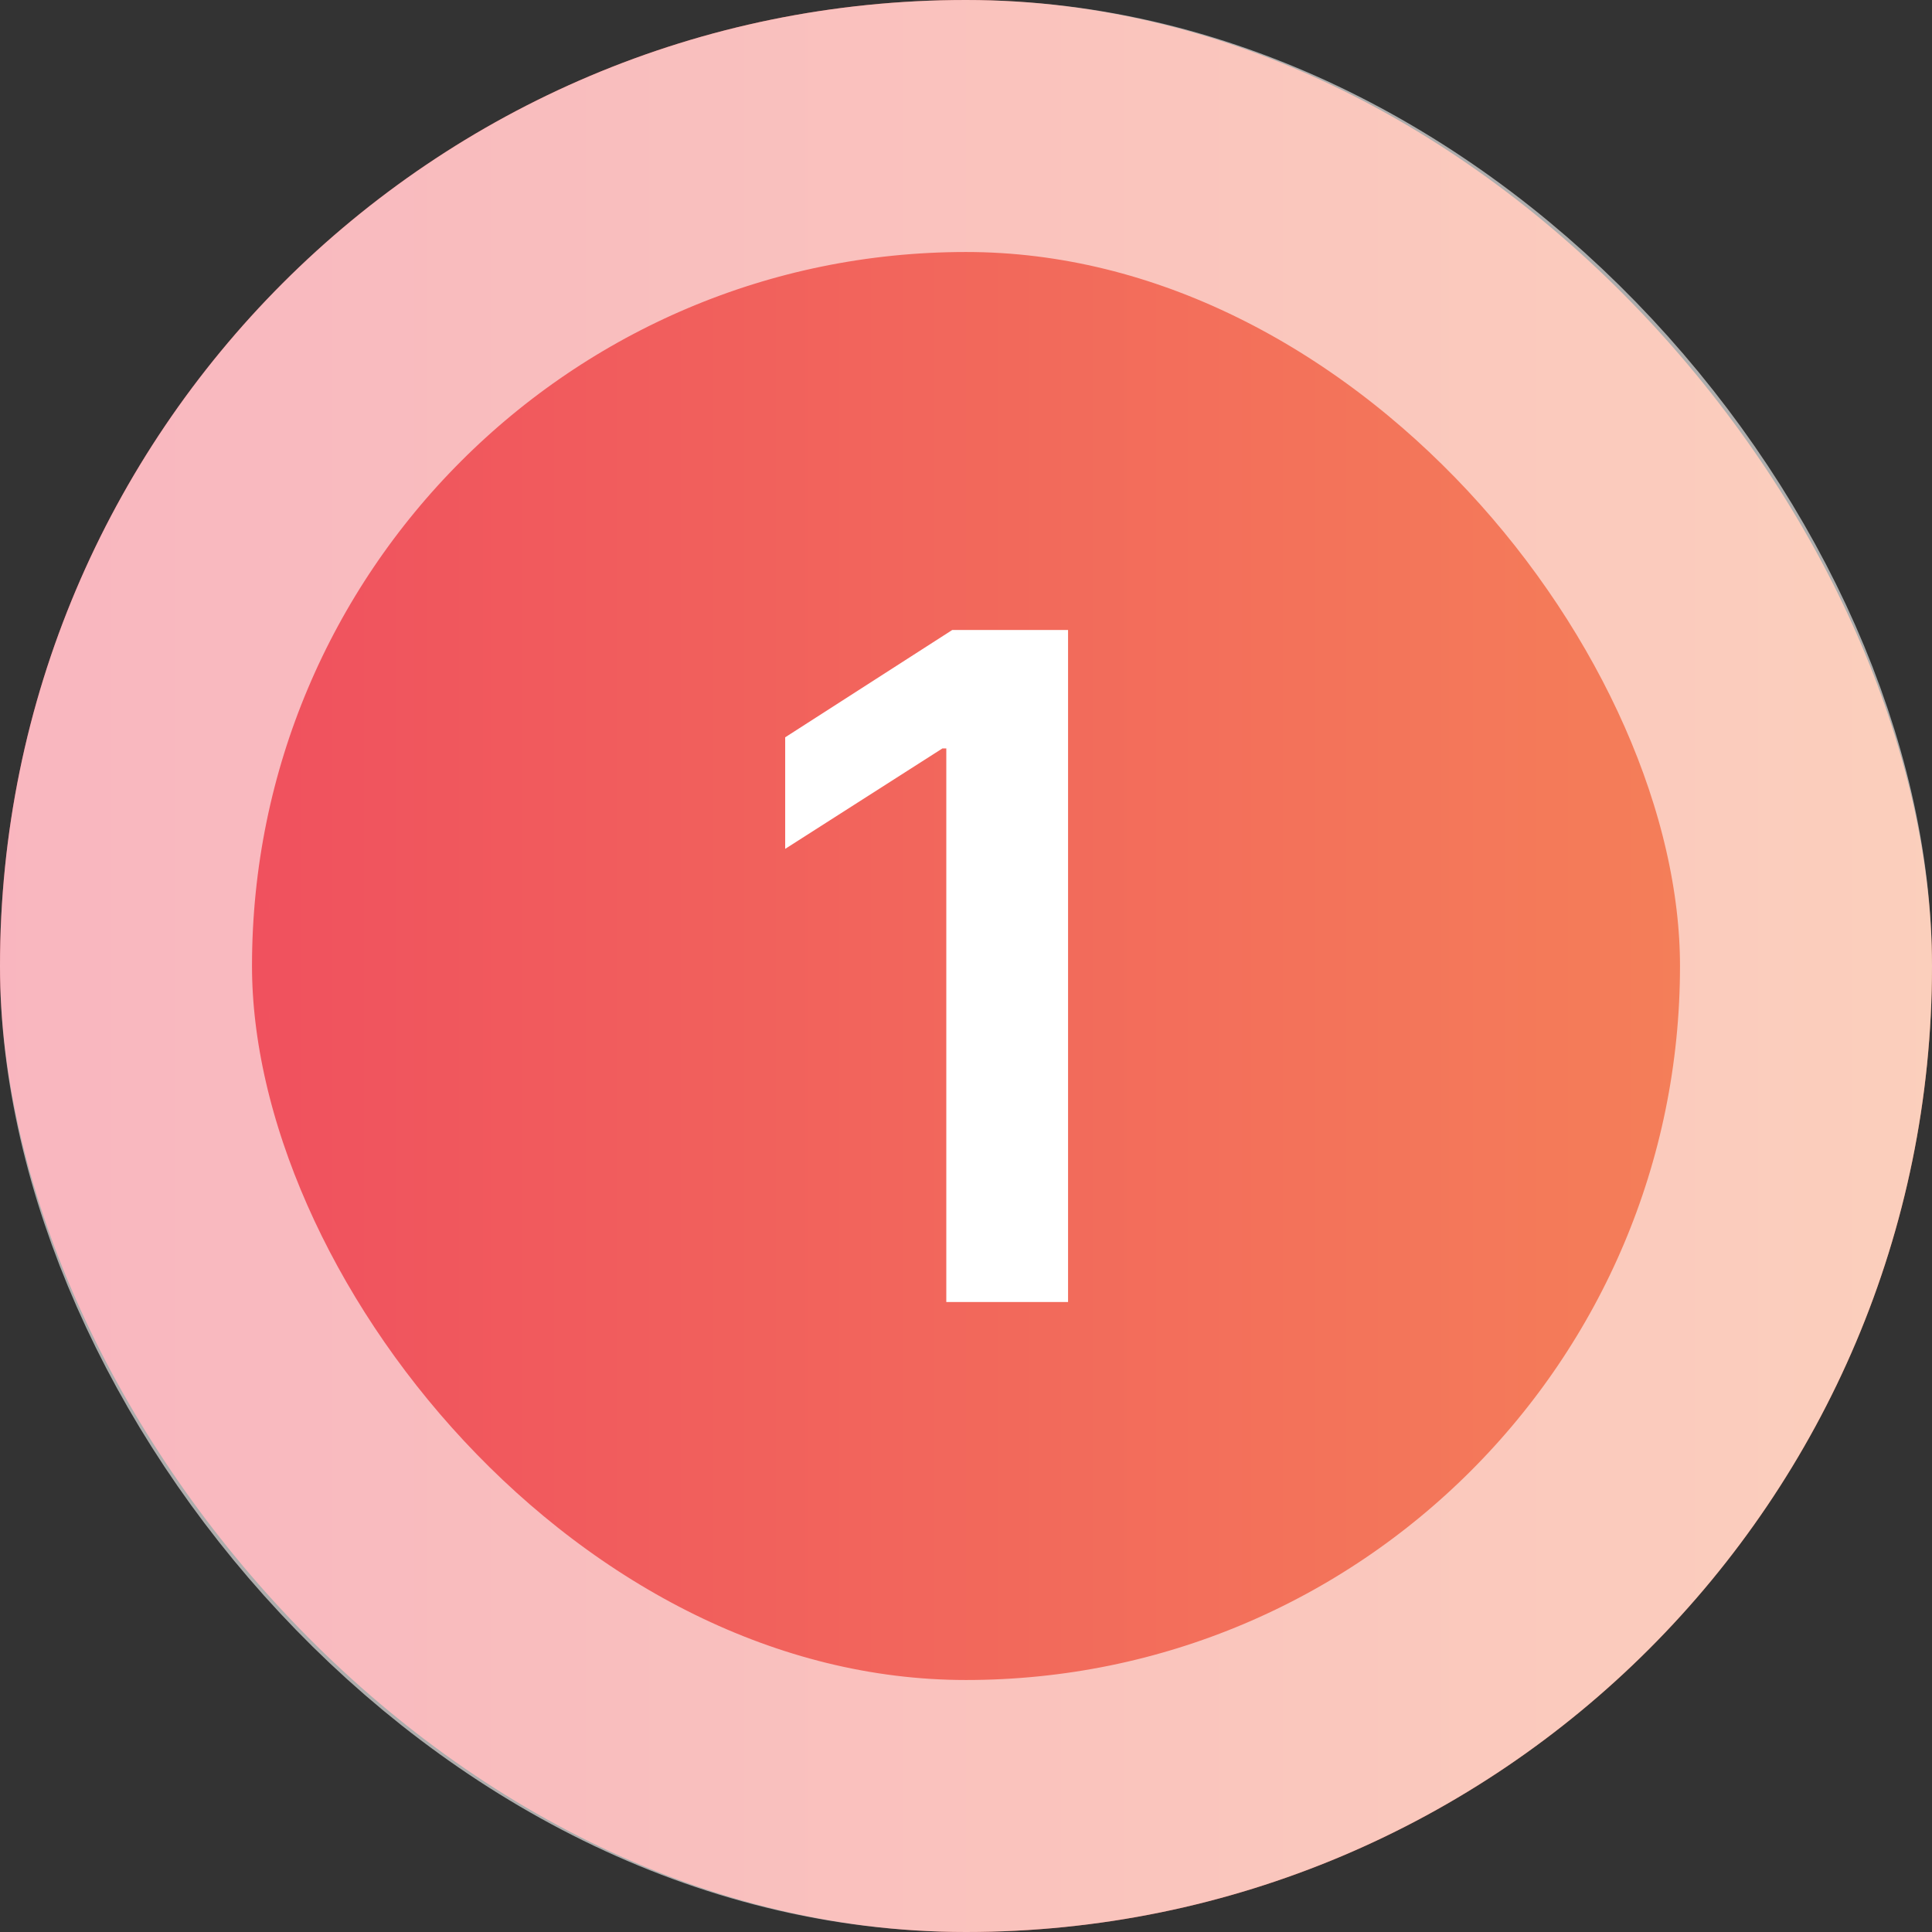 <svg width="46" height="46" viewBox="0 0 46 46" fill="none" xmlns="http://www.w3.org/2000/svg">
<rect x="0" y="0" width="46" height="46" fill="#333333" stroke="none"/>
<rect width="46" height="46" rx="23" fill="url(#paint0_linear_2182_684)"/>
<rect x="3" y="3" width="40" height="40" rx="20" stroke="white" stroke-opacity="0.6" stroke-width="6"/>
<path d="M25.43 15V31H22.531V17.82H22.438L18.695 20.211V17.555L22.672 15H25.43Z" fill="white"/>
<defs>
<linearGradient id="paint0_linear_2182_684" x1="0" y1="23" x2="46" y2="23" gradientUnits="userSpaceOnUse">
<stop stop-color="#EF495F"/>
<stop offset="1" stop-color="#F58658"/>
</linearGradient>
</defs>
</svg>
